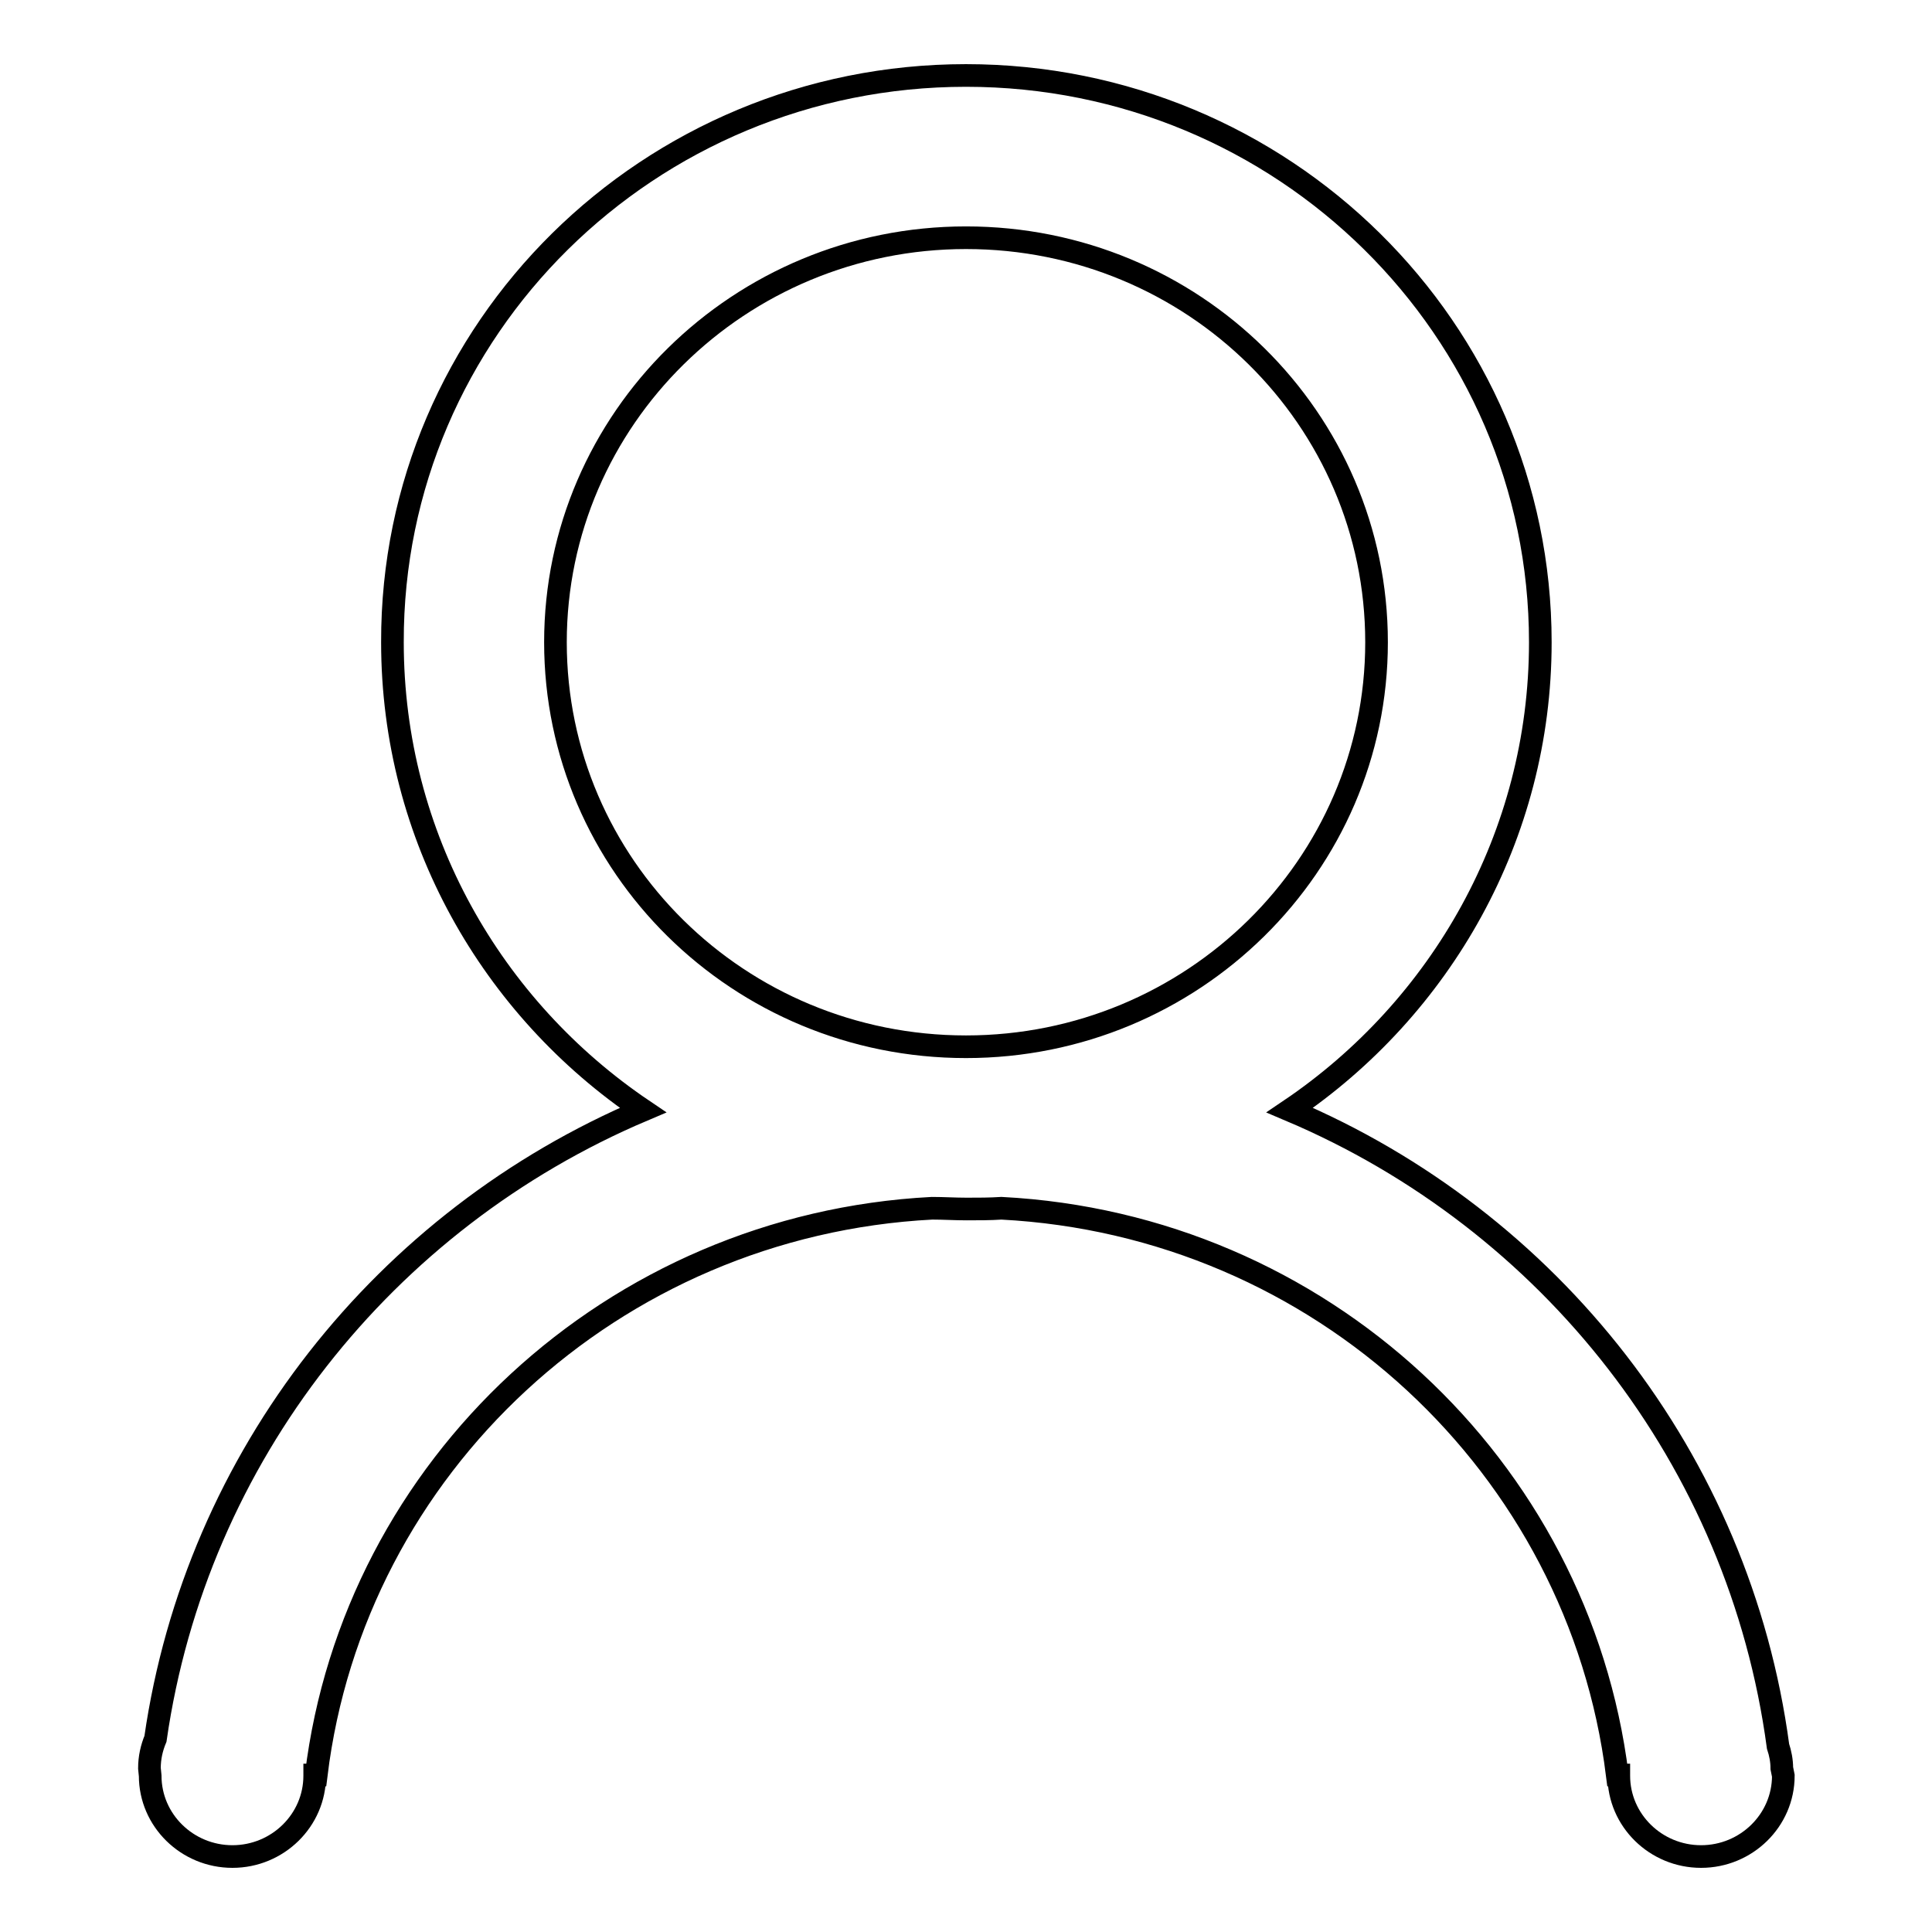 <?xml version="1.0" encoding="utf-8"?>
<!-- Svg Vector Icons : http://www.onlinewebfonts.com/icon -->
<!DOCTYPE svg PUBLIC "-//W3C//DTD SVG 1.1//EN" "http://www.w3.org/Graphics/SVG/1.1/DTD/svg11.dtd">
<svg version="1.1" xmlns="http://www.w3.org/2000/svg" xmlns:xlink="http://www.w3.org/1999/xlink" x="0px" y="0px" viewBox="0 0 256 256" enable-background="new 0 0 256 256" xml:space="preserve">
<g><g><path stroke-width="3" fill-opacity="0" stroke="#000000"  d="M236.3,235.3c0,5.9-4.9,10.7-10.9,10.7c-6,0-10.9-4.8-10.9-10.7l0-0.1h-0.2c-5.1-40.9-39.3-72.9-81.6-75.1c-1.5,0.1-3.1,0.1-4.6,0.1c-1.6,0-3.1-0.1-4.6-0.1c-42.3,2.2-76.6,34.2-81.6,75.1h-0.2v0.1c0,5.9-4.9,10.7-10.9,10.7s-10.9-4.8-10.9-10.7l-0.1-1c0-1.4,0.3-2.7,0.8-3.9c5.4-37.5,30.4-68.8,64.6-83.3c-20-13.5-33.2-36.2-33.2-62C51.9,43.6,86,10,128,10c42,0,76.1,33.6,76.1,75.1c0,25.7-13.2,48.5-33.2,62c34.5,14.6,59.6,46.3,64.7,84.3c0.3,0.9,0.5,1.9,0.5,2.9L236.3,235.3L236.3,235.3z M182.4,85.1c0-29.6-24.3-53.6-54.4-53.6c-30,0-54.4,24-54.4,53.6c0,29.6,24.3,53.6,54.4,53.6C158,138.7,182.4,114.7,182.4,85.1z"/></g></g>
</svg>